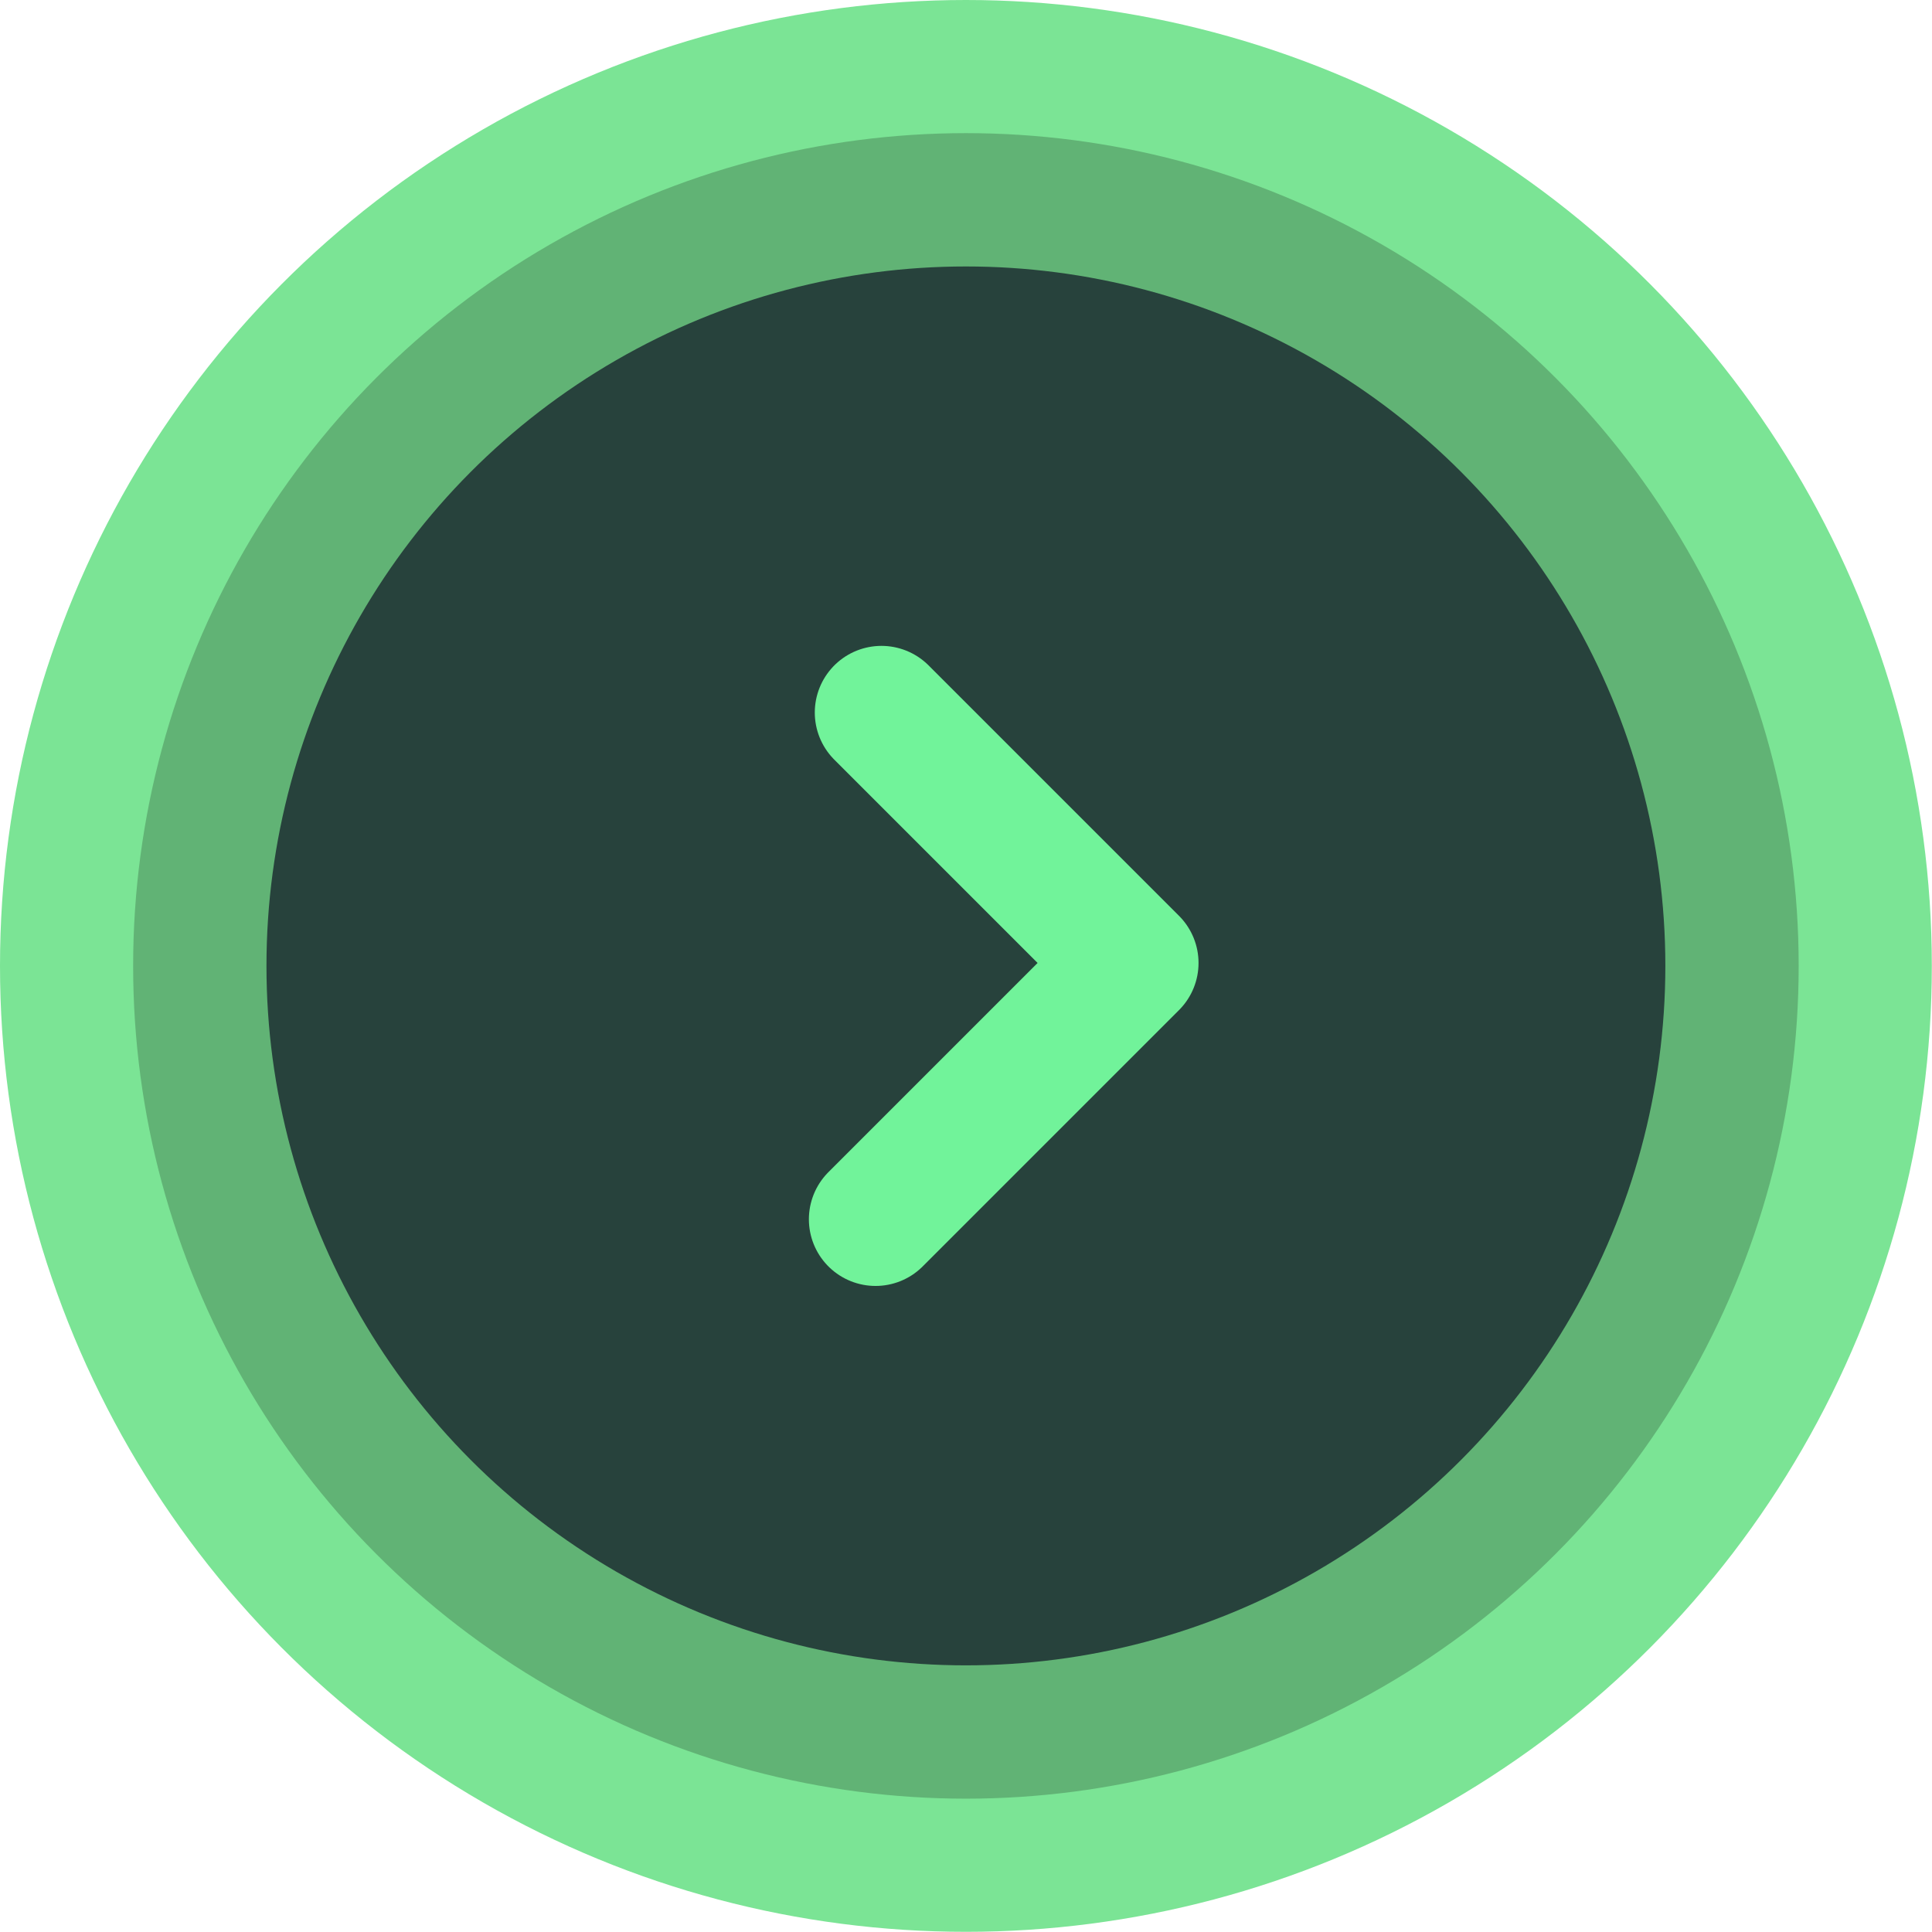<?xml version="1.0" encoding="UTF-8"?><svg id="Layer_2" xmlns="http://www.w3.org/2000/svg" viewBox="0 0 104.77 104.77"><defs><style>.cls-1{fill:#27423c;}.cls-1,.cls-2,.cls-3{stroke-width:0px;}.cls-2{fill:#7be495;}.cls-4{fill:none;stroke:#71f39a;stroke-linecap:round;stroke-linejoin:round;stroke-width:7.23px;}.cls-3{fill:#61b375;}</style></defs><g id="Layer_1-2"><circle class="cls-2" cx="52.38" cy="52.38" r="52.38"/><circle class="cls-3" cx="52.38" cy="52.38" r="45.16"/><circle class="cls-1" cx="52.38" cy="52.38" r="37.93"/><polyline class="cls-4" points="47.8 38.64 61.38 52.22 47.48 66.12"/></g></svg>